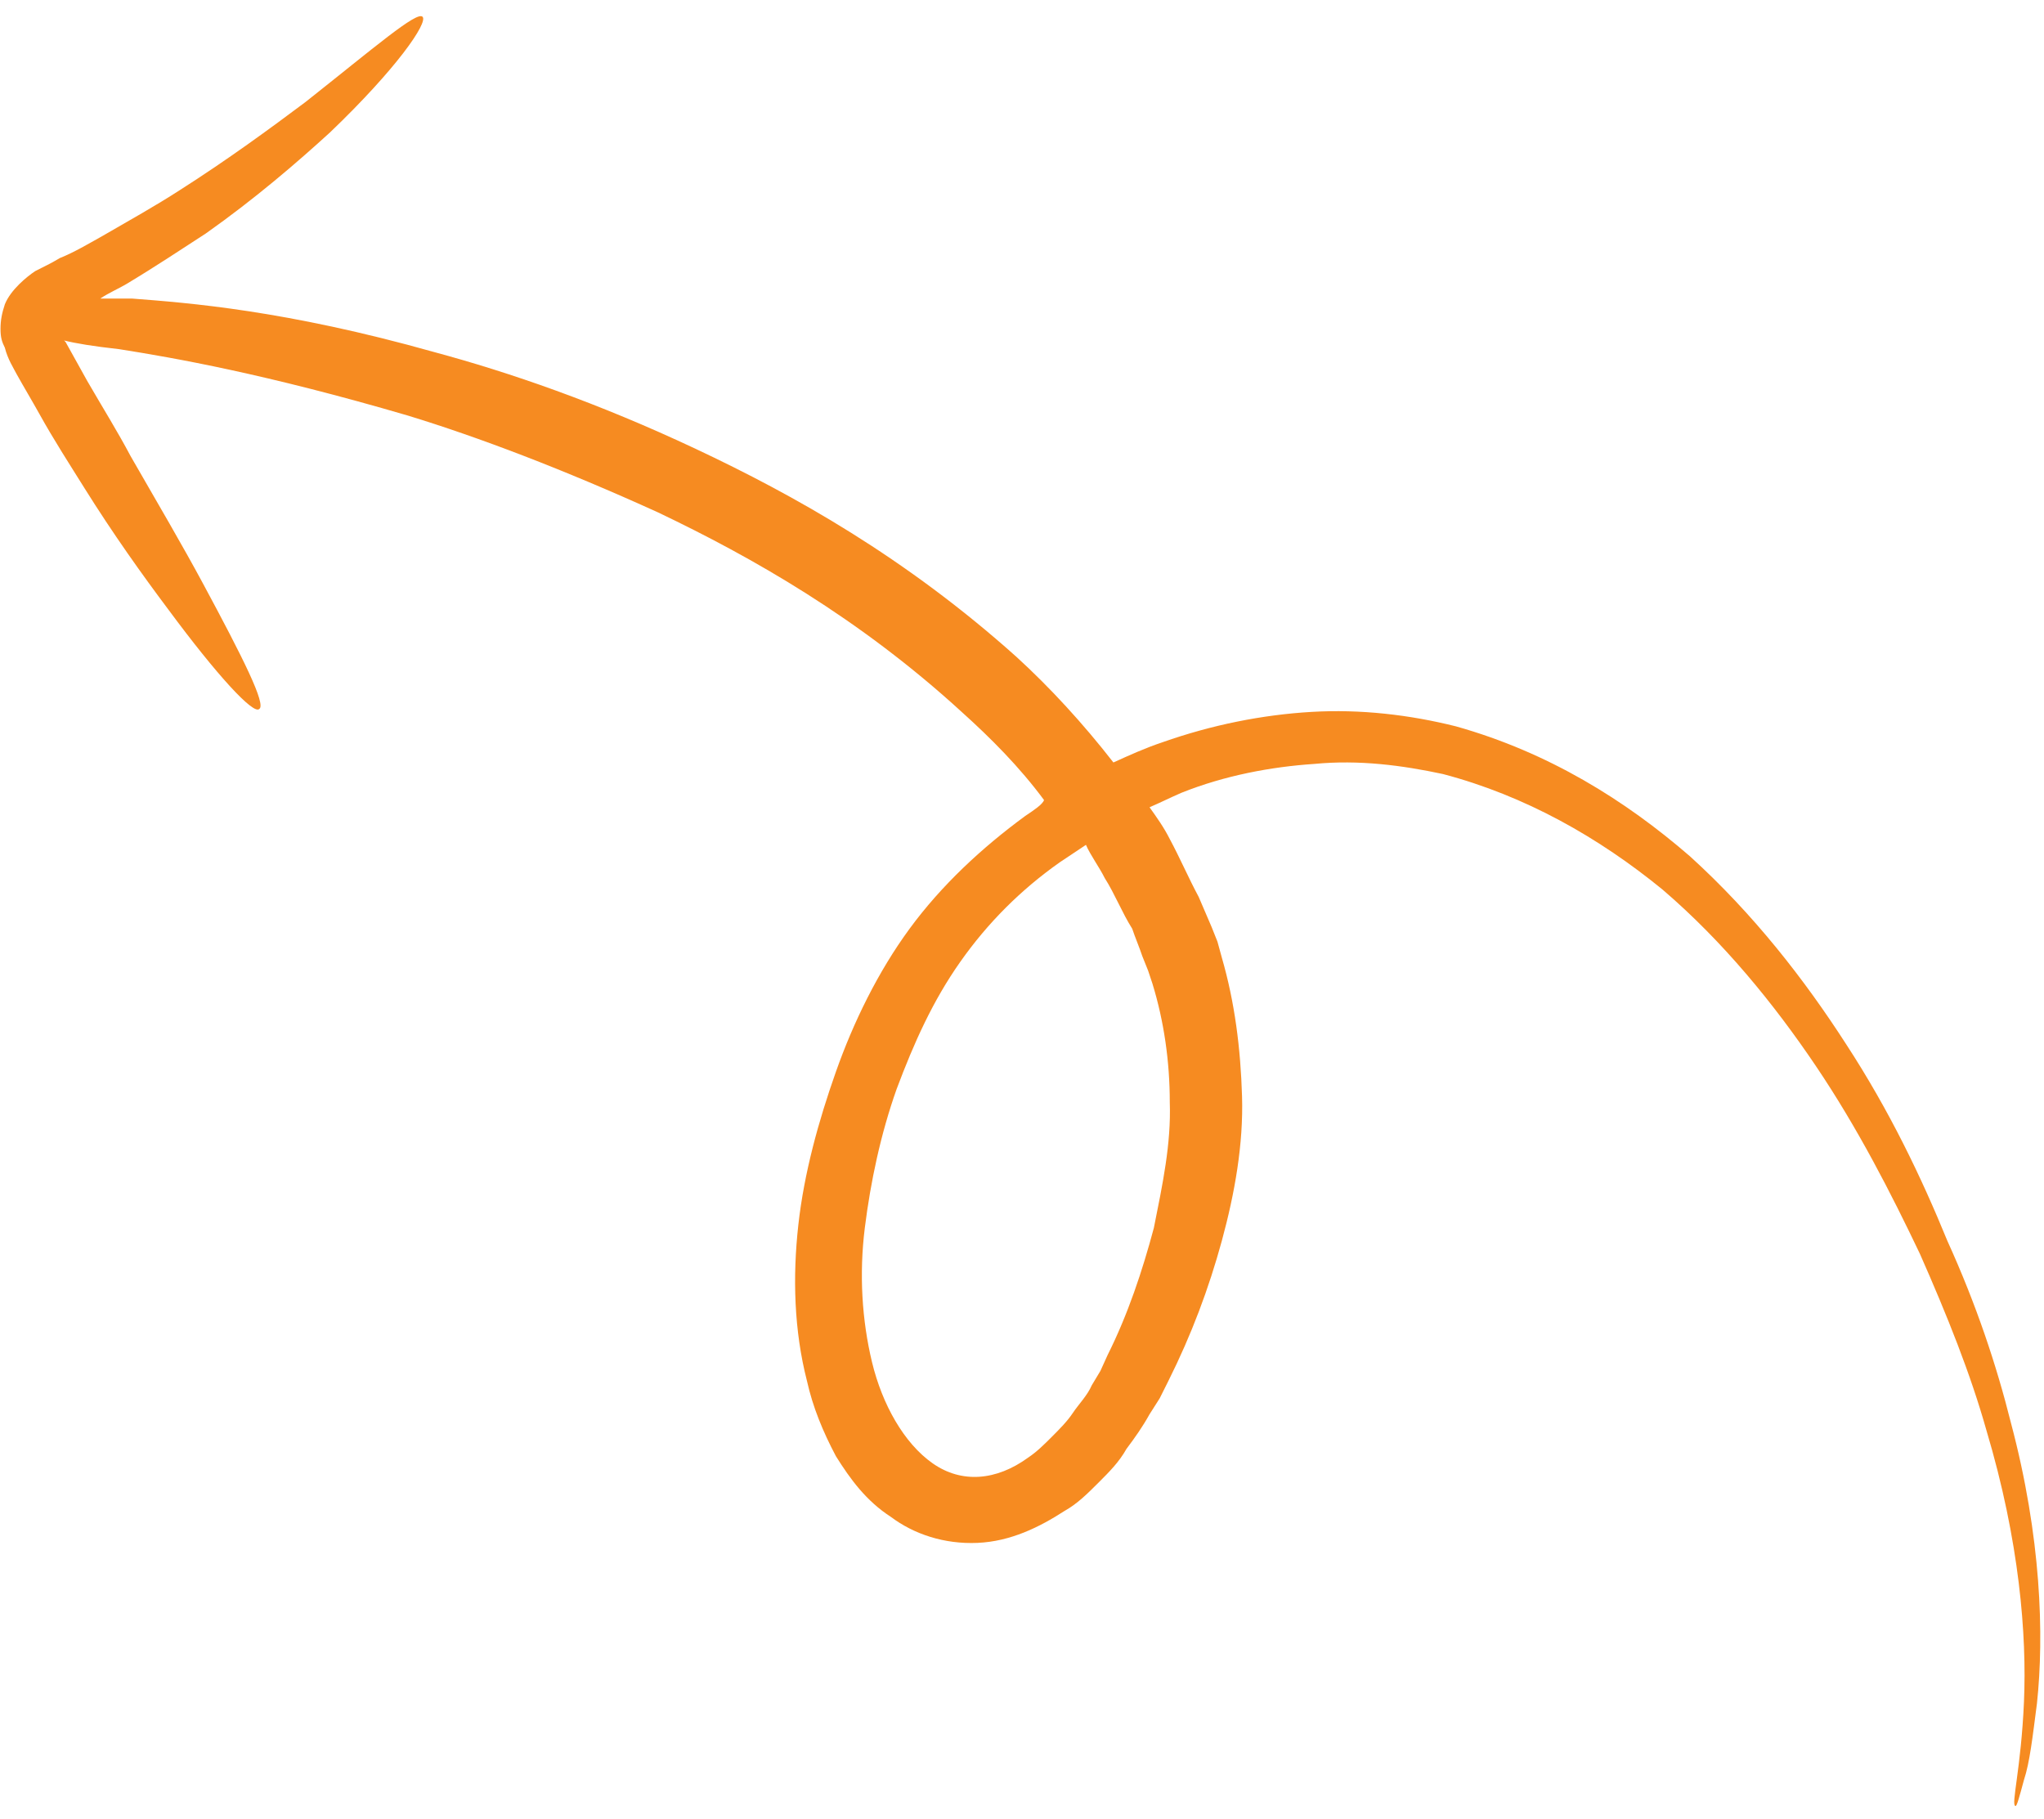 <svg xmlns="http://www.w3.org/2000/svg" width="100" height="89" viewBox="0 0 100 89" fill="none"><path d="M50.159 39.923C48.038 41.478 46.058 43.317 44.502 45.438C42.946 47.559 41.744 50.034 40.896 52.439C40.047 54.843 39.34 57.388 39.057 59.934C38.774 62.48 38.845 65.096 39.481 67.571C39.764 68.843 40.259 70.046 40.896 71.248C41.603 72.379 42.381 73.44 43.583 74.217C44.714 75.066 46.199 75.561 47.825 75.49C49.452 75.419 50.866 74.712 52.068 73.935C52.704 73.581 53.199 73.086 53.765 72.52C54.26 72.025 54.755 71.53 55.109 70.894C55.533 70.328 55.886 69.833 56.24 69.197L56.735 68.419L57.159 67.571C58.291 65.308 59.139 63.045 59.776 60.712C60.412 58.378 60.836 55.974 60.765 53.641C60.695 51.307 60.412 49.044 59.776 46.852L59.563 46.075L59.281 45.367C59.068 44.873 58.856 44.377 58.644 43.883C58.149 42.963 57.725 41.973 57.23 41.054C56.947 40.489 56.593 39.993 56.24 39.498C56.735 39.286 57.301 39.004 57.796 38.791C59.917 37.943 62.18 37.519 64.301 37.377C66.493 37.165 68.614 37.448 70.594 37.872C74.625 38.933 78.231 40.983 81.342 43.529C84.312 46.075 86.787 49.115 88.838 52.156C90.888 55.196 92.514 58.378 93.929 61.348C95.272 64.389 96.404 67.217 97.181 69.975C98.808 75.419 99.161 80.016 99.02 83.268C98.879 86.521 98.383 88.289 98.596 88.36C98.666 88.43 98.808 87.865 99.02 87.087C99.303 86.238 99.444 84.966 99.656 83.339C100.01 80.016 99.868 75.207 98.383 69.621C97.676 66.793 96.686 63.823 95.272 60.712C93.999 57.6 92.444 54.348 90.323 51.095C88.272 47.913 85.797 44.731 82.686 41.903C79.504 39.145 75.756 36.812 71.231 35.539C68.968 34.973 66.564 34.69 64.16 34.832C61.755 34.973 59.281 35.468 56.876 36.316C56.028 36.599 55.25 36.953 54.472 37.306C52.987 35.397 51.361 33.63 49.735 32.145C44.29 27.266 38.845 24.225 34.037 21.962C29.229 19.7 24.915 18.215 21.238 17.225C13.955 15.174 9.217 14.82 6.46 14.608C5.894 14.608 5.328 14.608 4.904 14.608C5.328 14.325 5.823 14.113 6.177 13.901C7.591 13.053 8.864 12.204 10.066 11.426C12.47 9.729 14.521 7.962 16.147 6.477C19.4 3.365 20.955 1.103 20.672 0.82C20.39 0.537 18.339 2.305 14.945 4.992C13.248 6.264 11.127 7.82 8.793 9.305C7.591 10.083 6.318 10.79 4.975 11.568C4.338 11.921 3.631 12.346 2.924 12.628C2.571 12.841 2.288 12.982 1.722 13.265C1.298 13.548 0.52 14.184 0.237 14.891C0.096 15.316 0.025 15.669 0.025 16.093C0.025 16.517 0.096 16.73 0.237 17.012C0.379 17.578 0.661 18.003 0.803 18.285C1.156 18.922 1.581 19.629 1.934 20.265C2.641 21.538 3.419 22.74 4.126 23.872C5.54 26.134 6.955 28.114 8.227 29.811C10.632 33.064 12.399 34.973 12.682 34.69C13.036 34.478 11.904 32.215 9.924 28.538C8.935 26.7 7.732 24.649 6.389 22.316C5.753 21.114 5.045 19.982 4.268 18.639C3.914 18.003 3.561 17.366 3.207 16.73C3.207 16.73 3.207 16.73 3.136 16.659C3.702 16.8 4.55 16.942 5.823 17.083C8.51 17.508 12.965 18.285 19.965 20.336C23.43 21.397 27.531 22.952 32.198 25.073C36.794 27.266 42.027 30.235 47.048 34.832C48.462 36.104 49.876 37.519 51.078 39.145C51.007 39.357 50.583 39.64 50.159 39.923ZM54.048 42.963C54.543 43.741 54.897 44.66 55.391 45.438C55.533 45.862 55.745 46.357 55.886 46.782L56.169 47.489L56.381 48.125C56.947 49.964 57.23 51.944 57.23 53.923C57.301 55.974 56.876 57.954 56.452 60.075C55.886 62.197 55.179 64.318 54.189 66.298L53.836 67.076L53.411 67.783C53.199 68.278 52.775 68.702 52.492 69.126C52.209 69.55 51.856 69.904 51.432 70.328C51.078 70.682 50.724 71.035 50.3 71.318C48.745 72.45 47.048 72.591 45.633 71.601C44.219 70.611 43.158 68.702 42.663 66.651C42.169 64.601 42.027 62.338 42.31 60.075C42.593 57.813 43.088 55.479 43.866 53.287C44.714 51.024 45.633 48.974 46.977 47.065C48.32 45.155 49.947 43.529 51.856 42.185C52.28 41.903 52.704 41.62 53.129 41.337C53.341 41.832 53.765 42.398 54.048 42.963Z" fill="#F68B21"></path></svg>